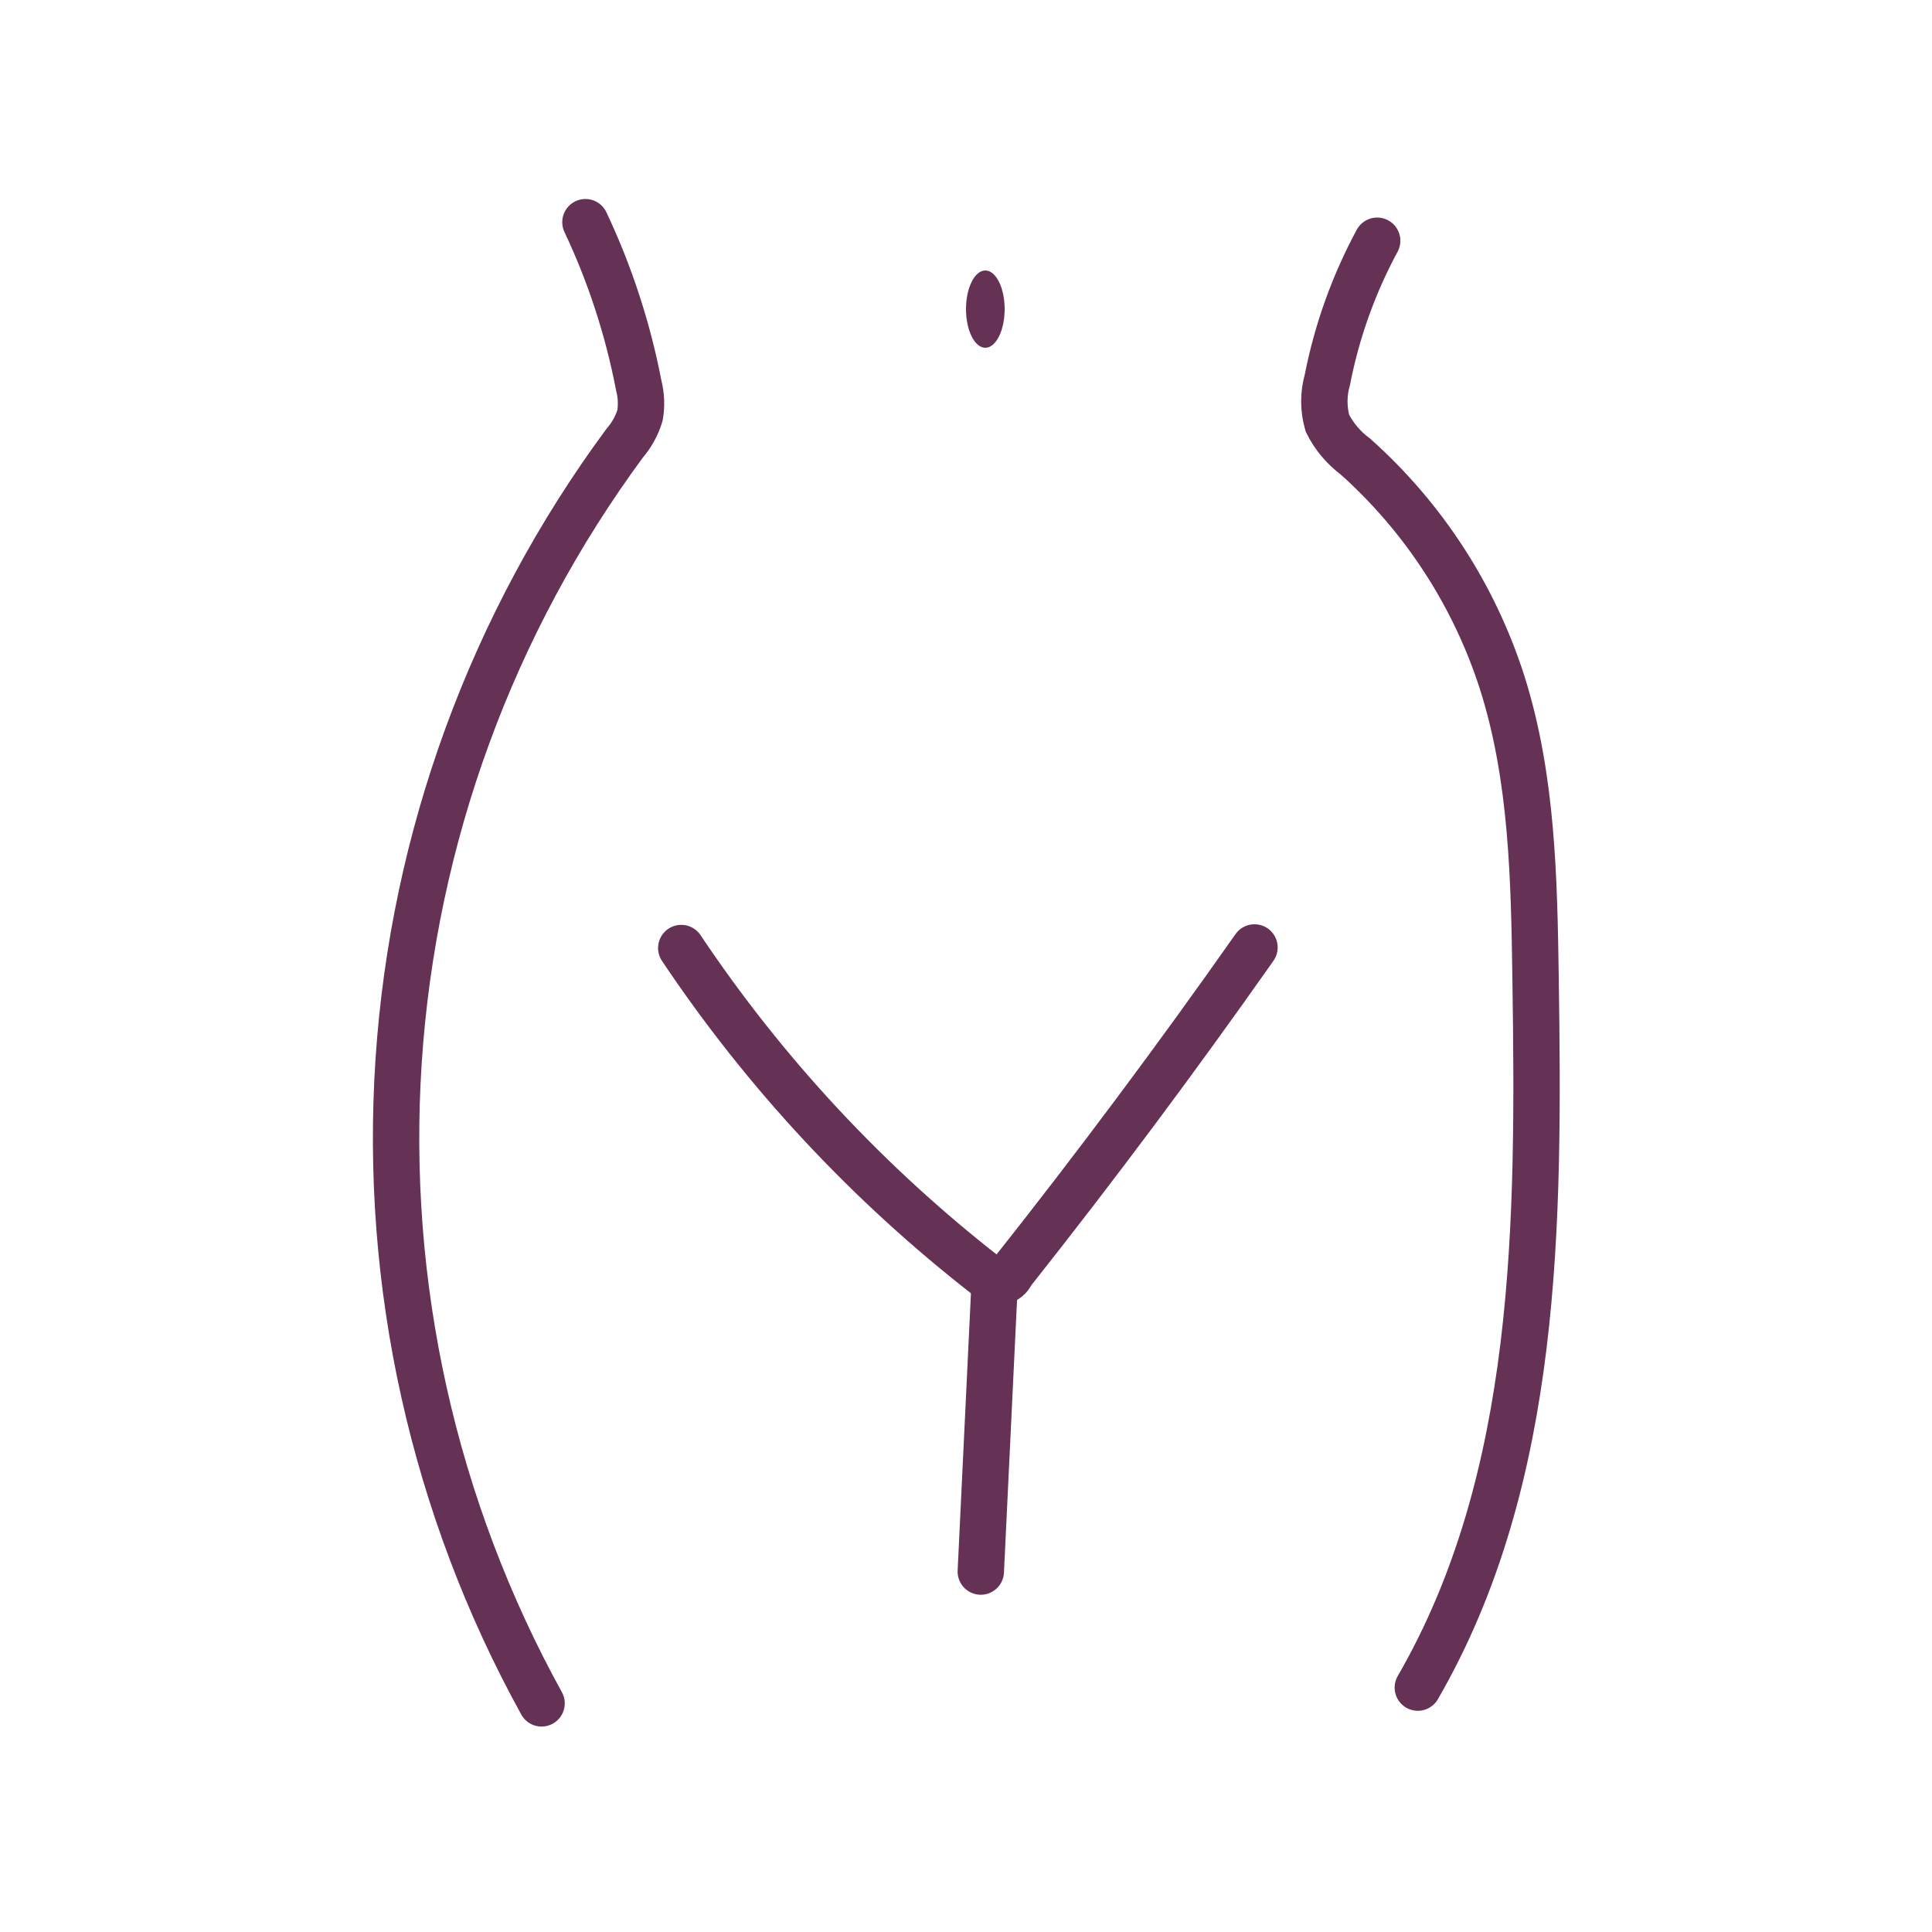 <svg width="50" height="50" viewBox="0 0 50 50" fill="none" xmlns="http://www.w3.org/2000/svg">
<rect width="50" height="50" fill="white"/>
<path d="M15.151 5.75C15.787 7.096 16.25 8.516 16.531 9.977C16.596 10.231 16.607 10.495 16.563 10.752C16.482 11.017 16.346 11.261 16.166 11.47C12.727 16.132 10.697 21.681 10.316 27.461C9.935 33.242 11.219 39.01 14.016 44.083" stroke="#653155" stroke-width="1.2" stroke-miterlimit="10" stroke-linecap="round"/>
<path d="M35.641 6.23C35.033 7.357 34.599 8.569 34.353 9.825C34.248 10.194 34.248 10.584 34.353 10.953C34.525 11.295 34.775 11.592 35.083 11.82C36.846 13.396 38.155 15.414 38.876 17.665C39.658 20.128 39.703 22.755 39.741 25.34C39.831 31.615 39.836 38.242 36.693 43.675" stroke="#653155" stroke-width="1.2" stroke-miterlimit="10" stroke-linecap="round"/>
<path d="M32.466 24.52C30.452 27.385 28.357 30.192 26.181 32.94C26.156 33 26.117 33.053 26.066 33.093C26.015 33.133 25.954 33.16 25.89 33.169C25.826 33.179 25.761 33.171 25.7 33.148C25.64 33.124 25.586 33.085 25.546 33.035C22.47 30.643 19.797 27.774 17.631 24.535" stroke="#653155" stroke-width="1.2" stroke-miterlimit="10" stroke-linecap="round"/>
<path d="M25.746 33.108L25.383 40.672" stroke="#653155" stroke-width="1.2" stroke-miterlimit="10" stroke-linecap="round"/>
<ellipse cx="25.5" cy="8" rx="0.5" ry="1" fill="#653155"/>
</svg>
